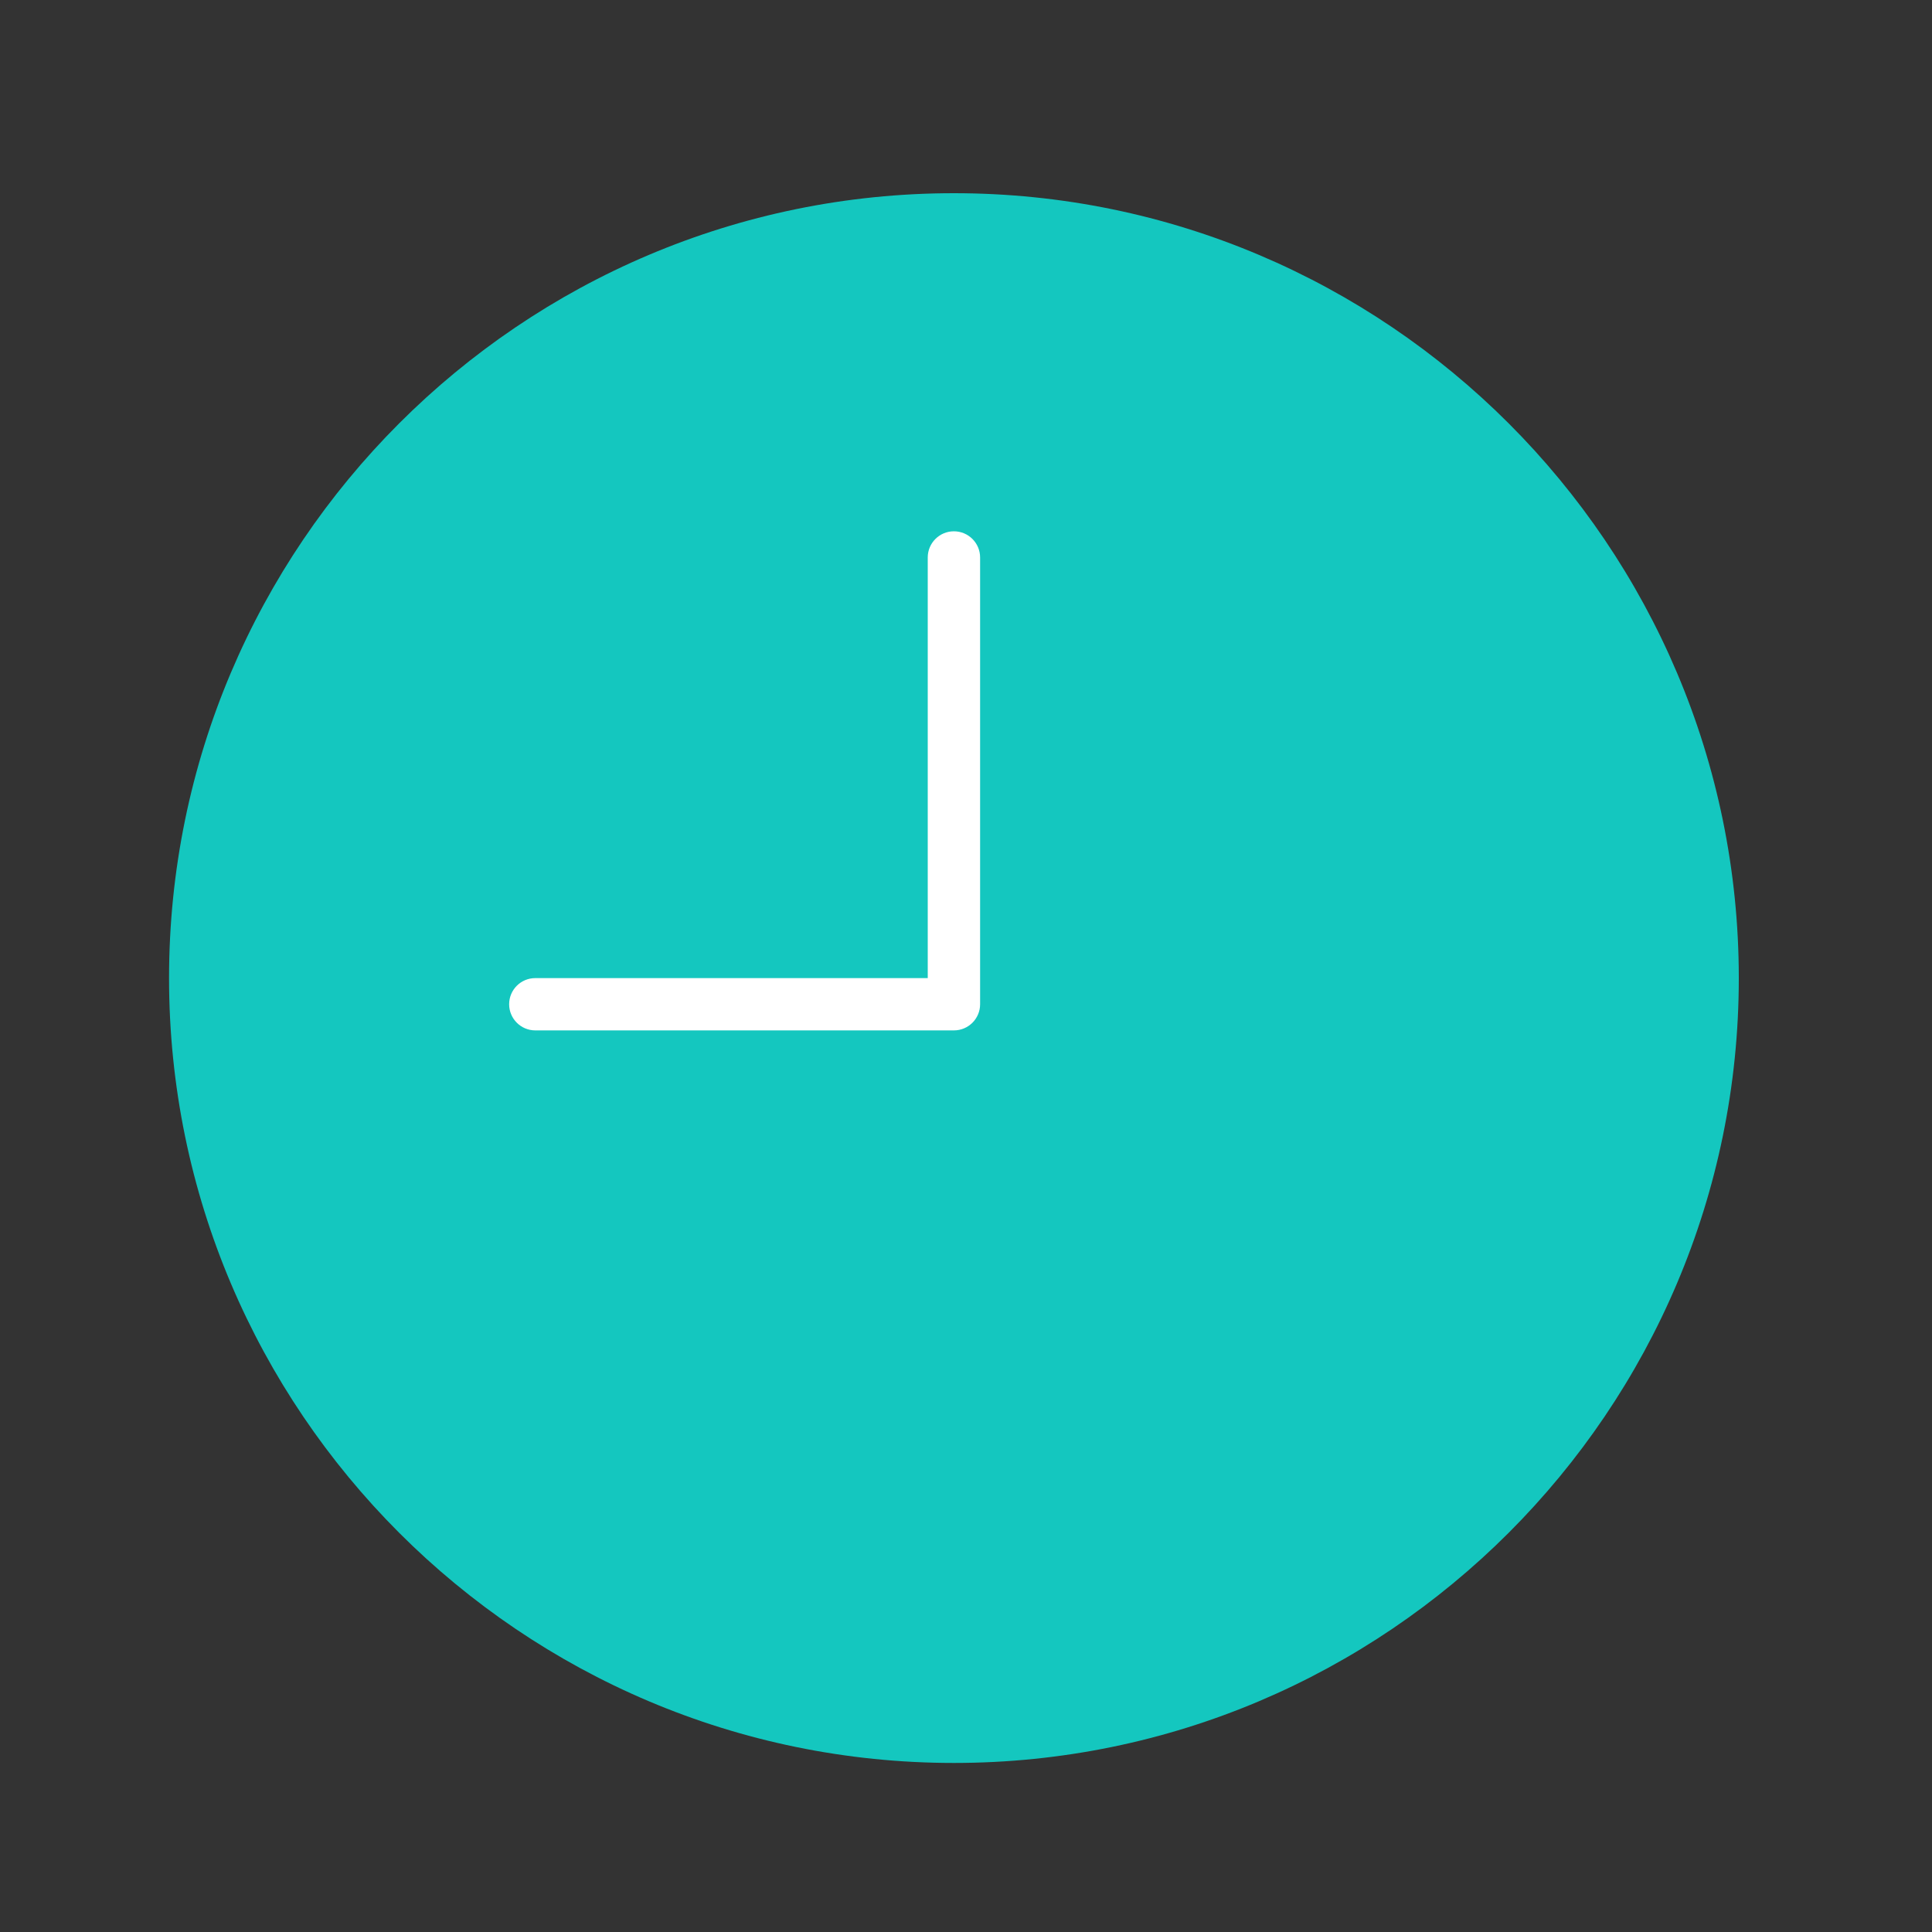 <?xml version="1.0" encoding="UTF-8"?> <svg xmlns="http://www.w3.org/2000/svg" width="30" height="30" viewBox="0 0 30 30" fill="none"><rect x="0" y="0" width="30" height="30" fill="#333333" stroke="none"/> <path d="M14.812 3C8.092 3 2.625 8.467 2.625 15.188C2.625 21.908 8.092 27.375 14.812 27.375C21.533 27.375 27 21.908 27 15.188C27 8.467 21.533 3 14.812 3Z" fill="#14C7BF"></path> <path d="M14.812 8.25C14.588 8.25 14.406 8.432 14.406 8.656V15.188H8.312C8.088 15.188 7.906 15.369 7.906 15.594C7.906 15.818 8.088 16 8.312 16H14.812C15.037 16 15.219 15.818 15.219 15.594V8.656C15.219 8.432 15.037 8.25 14.812 8.25Z" fill="white"></path> </svg> 